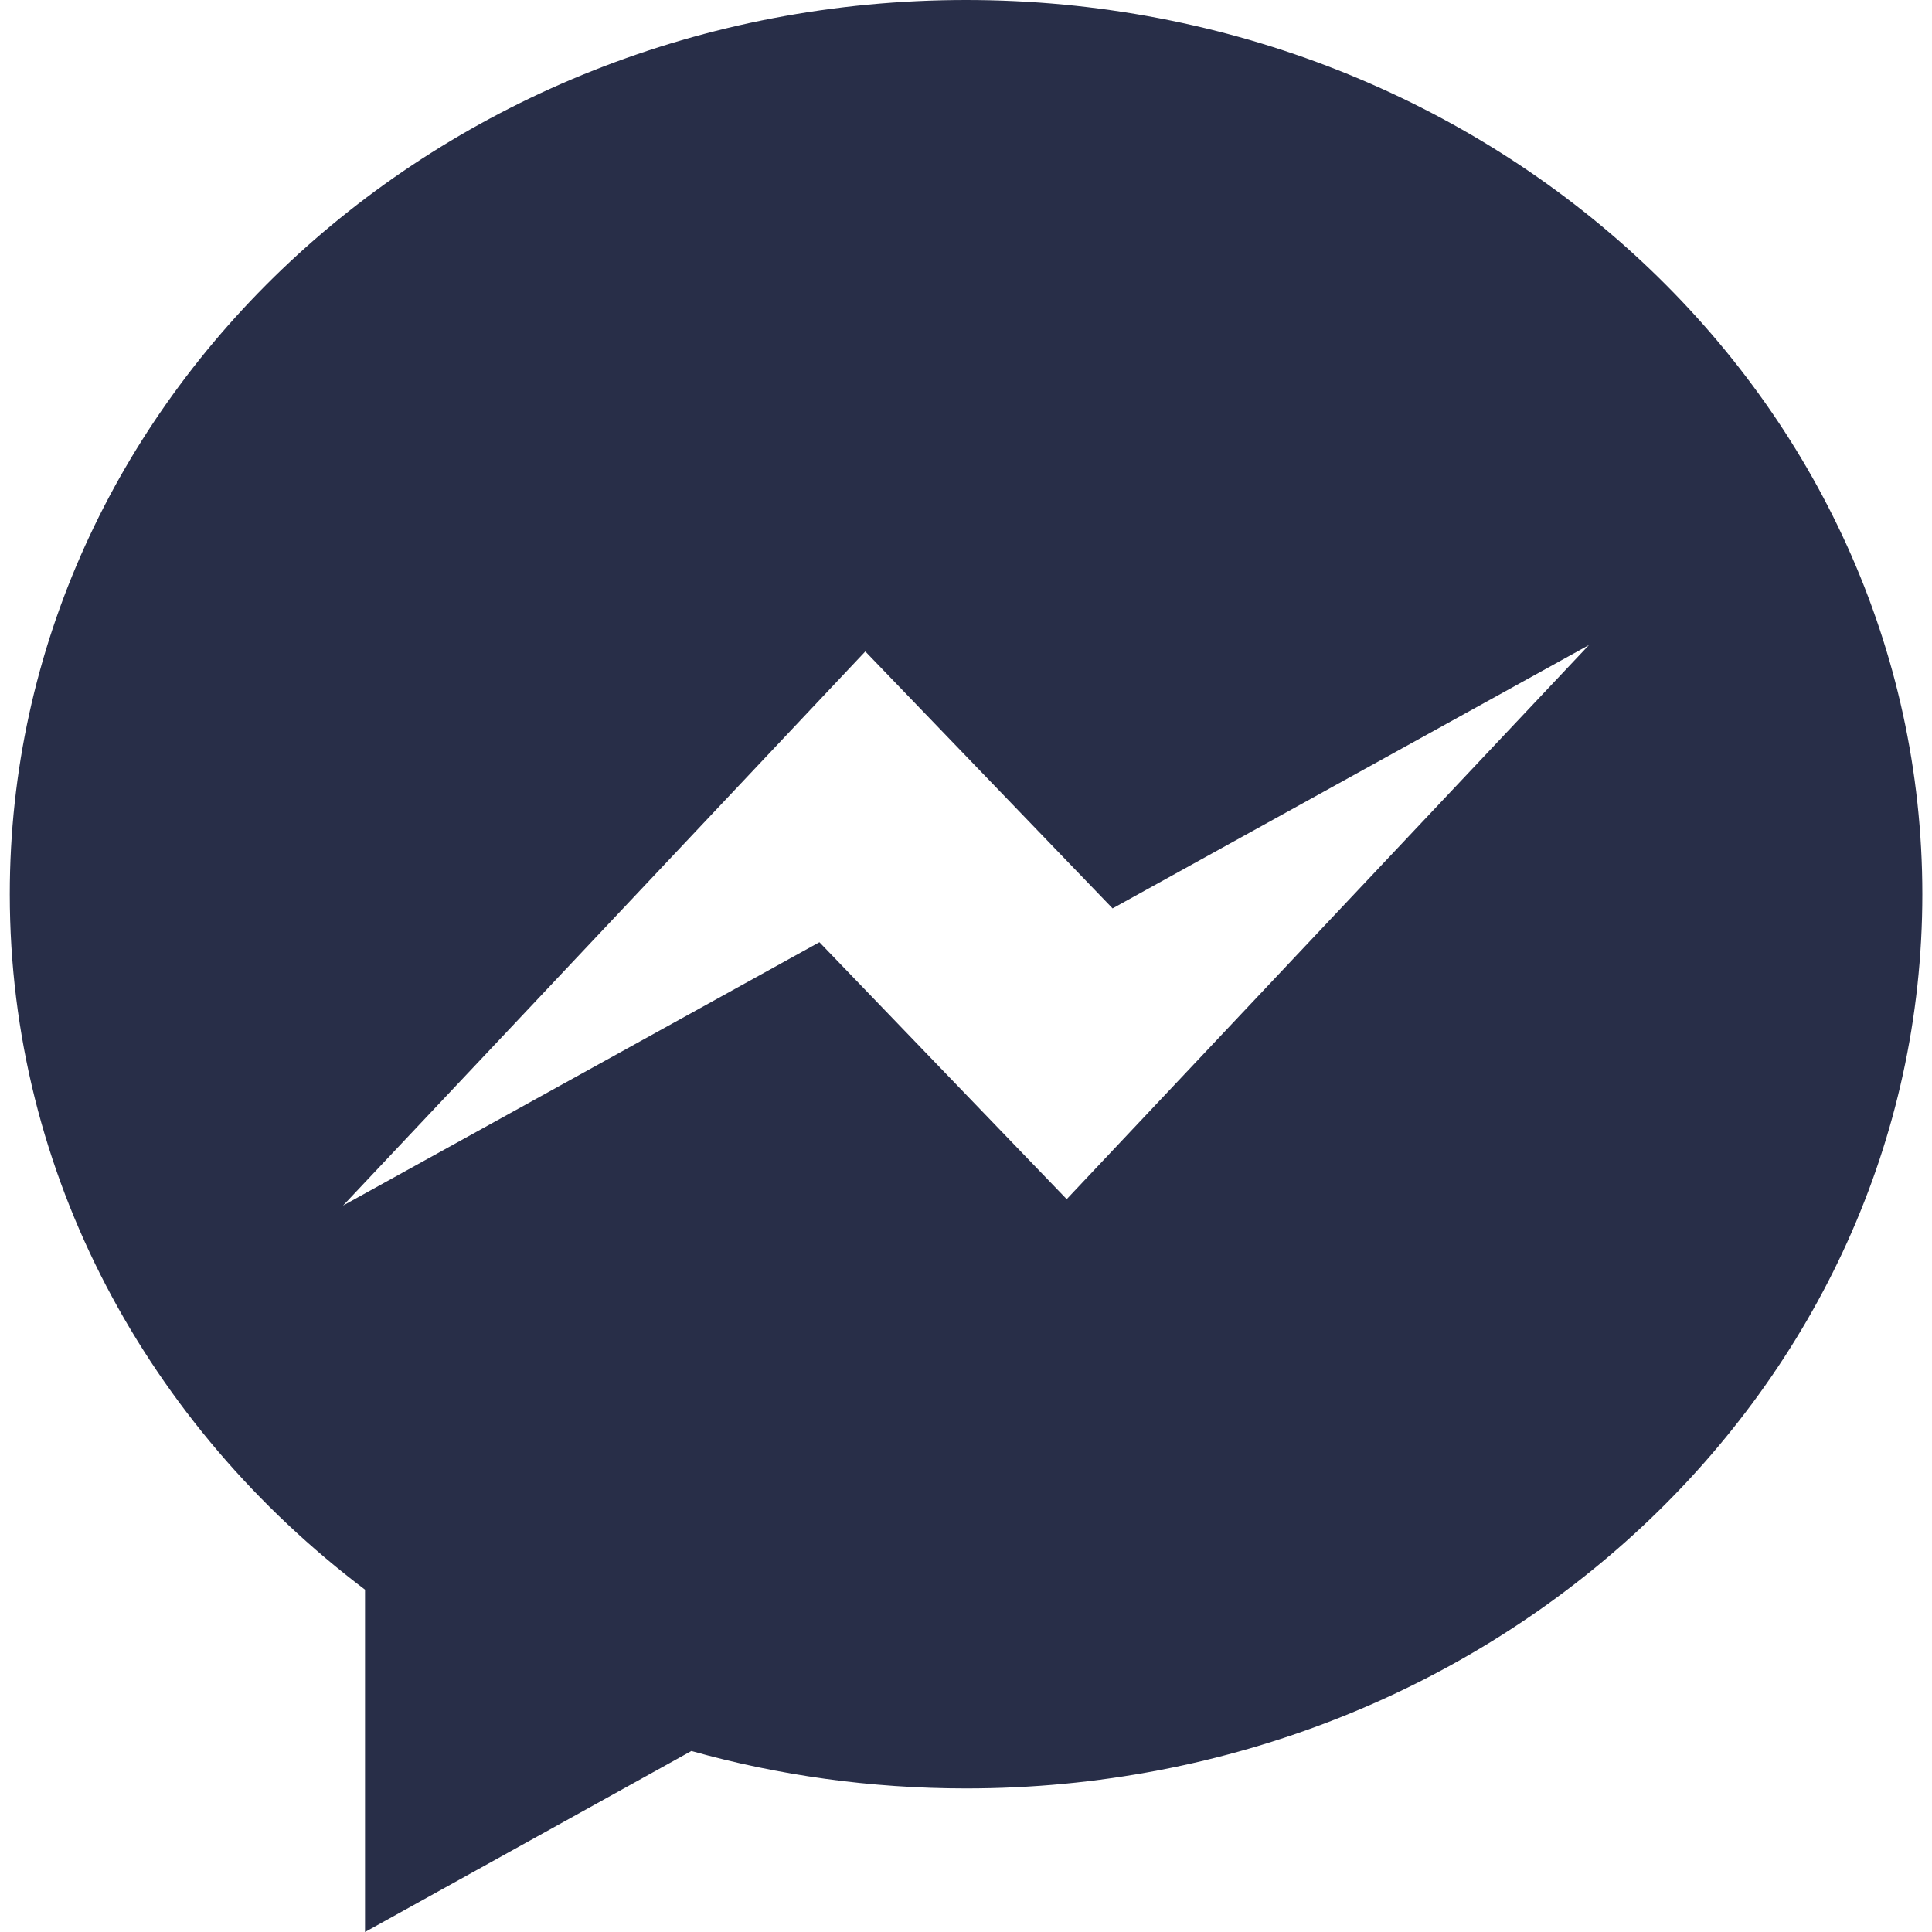 <?xml version="1.0" encoding="UTF-8"?>
<svg width="16px" height="16px" viewBox="0 0 16 16" version="1.1" xmlns="http://www.w3.org/2000/svg" xmlns:xlink="http://www.w3.org/1999/xlink">
    <title>logo-messenger</title>
    <g id="Desktop" stroke="none" stroke-width="1" fill="none" fill-rule="evenodd">
        <g id="05-TPP---D---Kontakt" transform="translate(-154, -445)" fill="#282E48" fill-rule="nonzero">
            <g id="logo-messenger" transform="translate(154, 445)">
                <path d="M8,0 C3.626,0 0.081,3.316 0.081,7.405 C0.081,9.732 1.229,11.808 3.023,13.165 L3.023,16 L5.726,14.501 C6.446,14.703 7.21,14.811 8.001,14.811 C12.375,14.811 15.92,11.495 15.92,7.405 C15.92,3.315 12.374,0 8,0 Z M8.834,9.931 L6.786,7.803 L2.841,9.984 L7.166,5.395 L9.214,7.523 L13.159,5.342 L8.834,9.931 Z" id="Shape"></path>
            </g>
        </g>
    </g>
</svg>